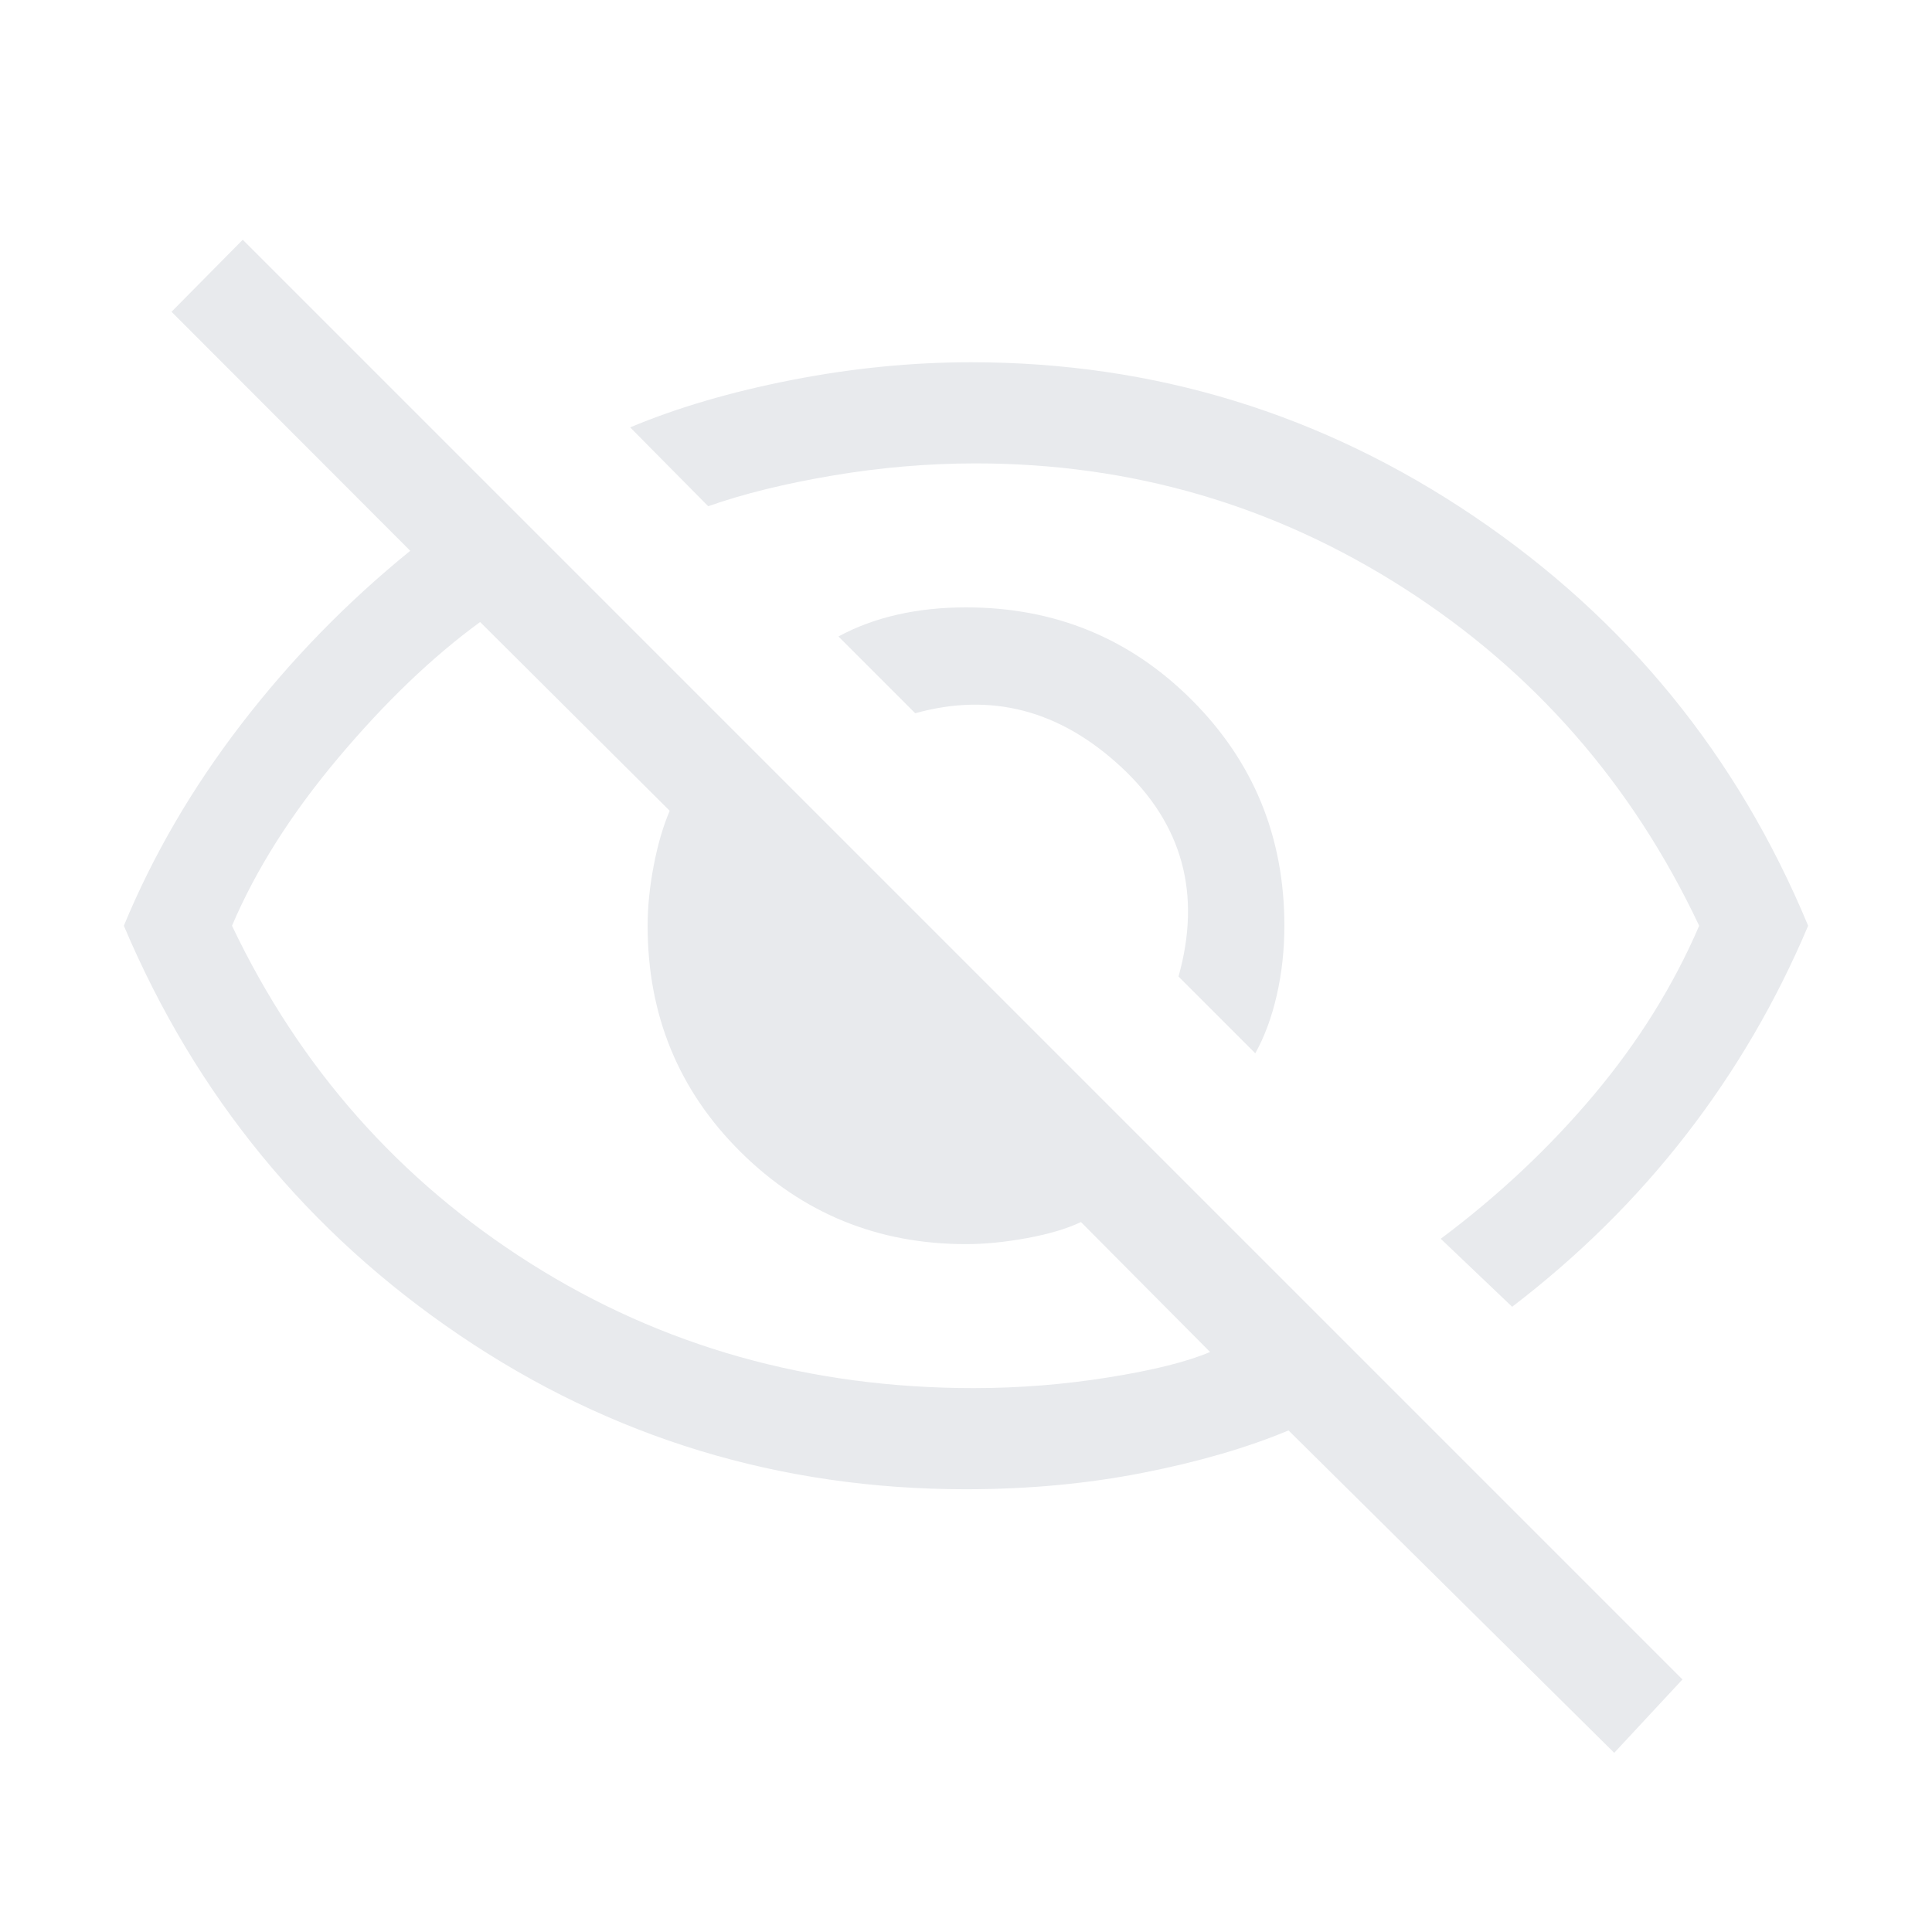 <svg xmlns="http://www.w3.org/2000/svg" height="40px" viewBox="0 -960 960 960" width="40px" fill="#e8eaed"><path d="m623.74-436.62-38.15-38.15q17.26-61.59-28.47-104.09-45.74-42.5-102.35-26.73l-38.15-38.15q13.53-7.31 29.46-10.89Q462-658.2 480-658.2q66.18 0 112.19 46.01Q638.2-566.18 638.2-500q0 18-3.78 34.51-3.78 16.51-10.68 28.87Zm127.64 125.95-35.48-33.79q43.28-32.39 76.29-71.76 33.02-39.37 52.12-83.78-50-105.87-146.81-167.81-96.81-61.93-212.63-61.93-35.36 0-71.08 6.02-35.71 6.03-61.89 15.26l-38.77-39.18q34.95-14.67 80.1-23.51 45.16-8.85 89.33-8.85 136.57 0 249.9 76.59 113.33 76.59 166 203.41-23.72 56.18-60.6 103.79-36.89 47.62-86.48 85.54ZM802.1-89.03l-161.84-160.2q-30.77 12.87-72.32 21.05Q526.39-220 480-220q-138.69 0-251.72-76.59Q115.26-373.18 61.54-500q21.74-52.59 58.51-100.37 36.77-47.78 83.8-85.94L85.23-805.08l35.39-35.79L836-125.49l-33.9 36.46ZM238.57-650.92q-35.49 25.89-70.53 67.55Q133-541.72 115.28-500q50.41 105.87 148.37 167.81 97.97 61.93 220.14 61.93 33.93 0 67.24-5.36 33.31-5.35 50.25-12.59l-64.15-64.56q-10.49 4.97-26.8 7.97-16.3 3-30.33 3-65.77 0-111.99-45.8Q321.8-433.41 321.8-500q0-14.05 3-29.76 3-15.7 7.97-27.37l-94.2-93.79Zm296.07 129.25Zm-114.59 57.52Z"/></svg>